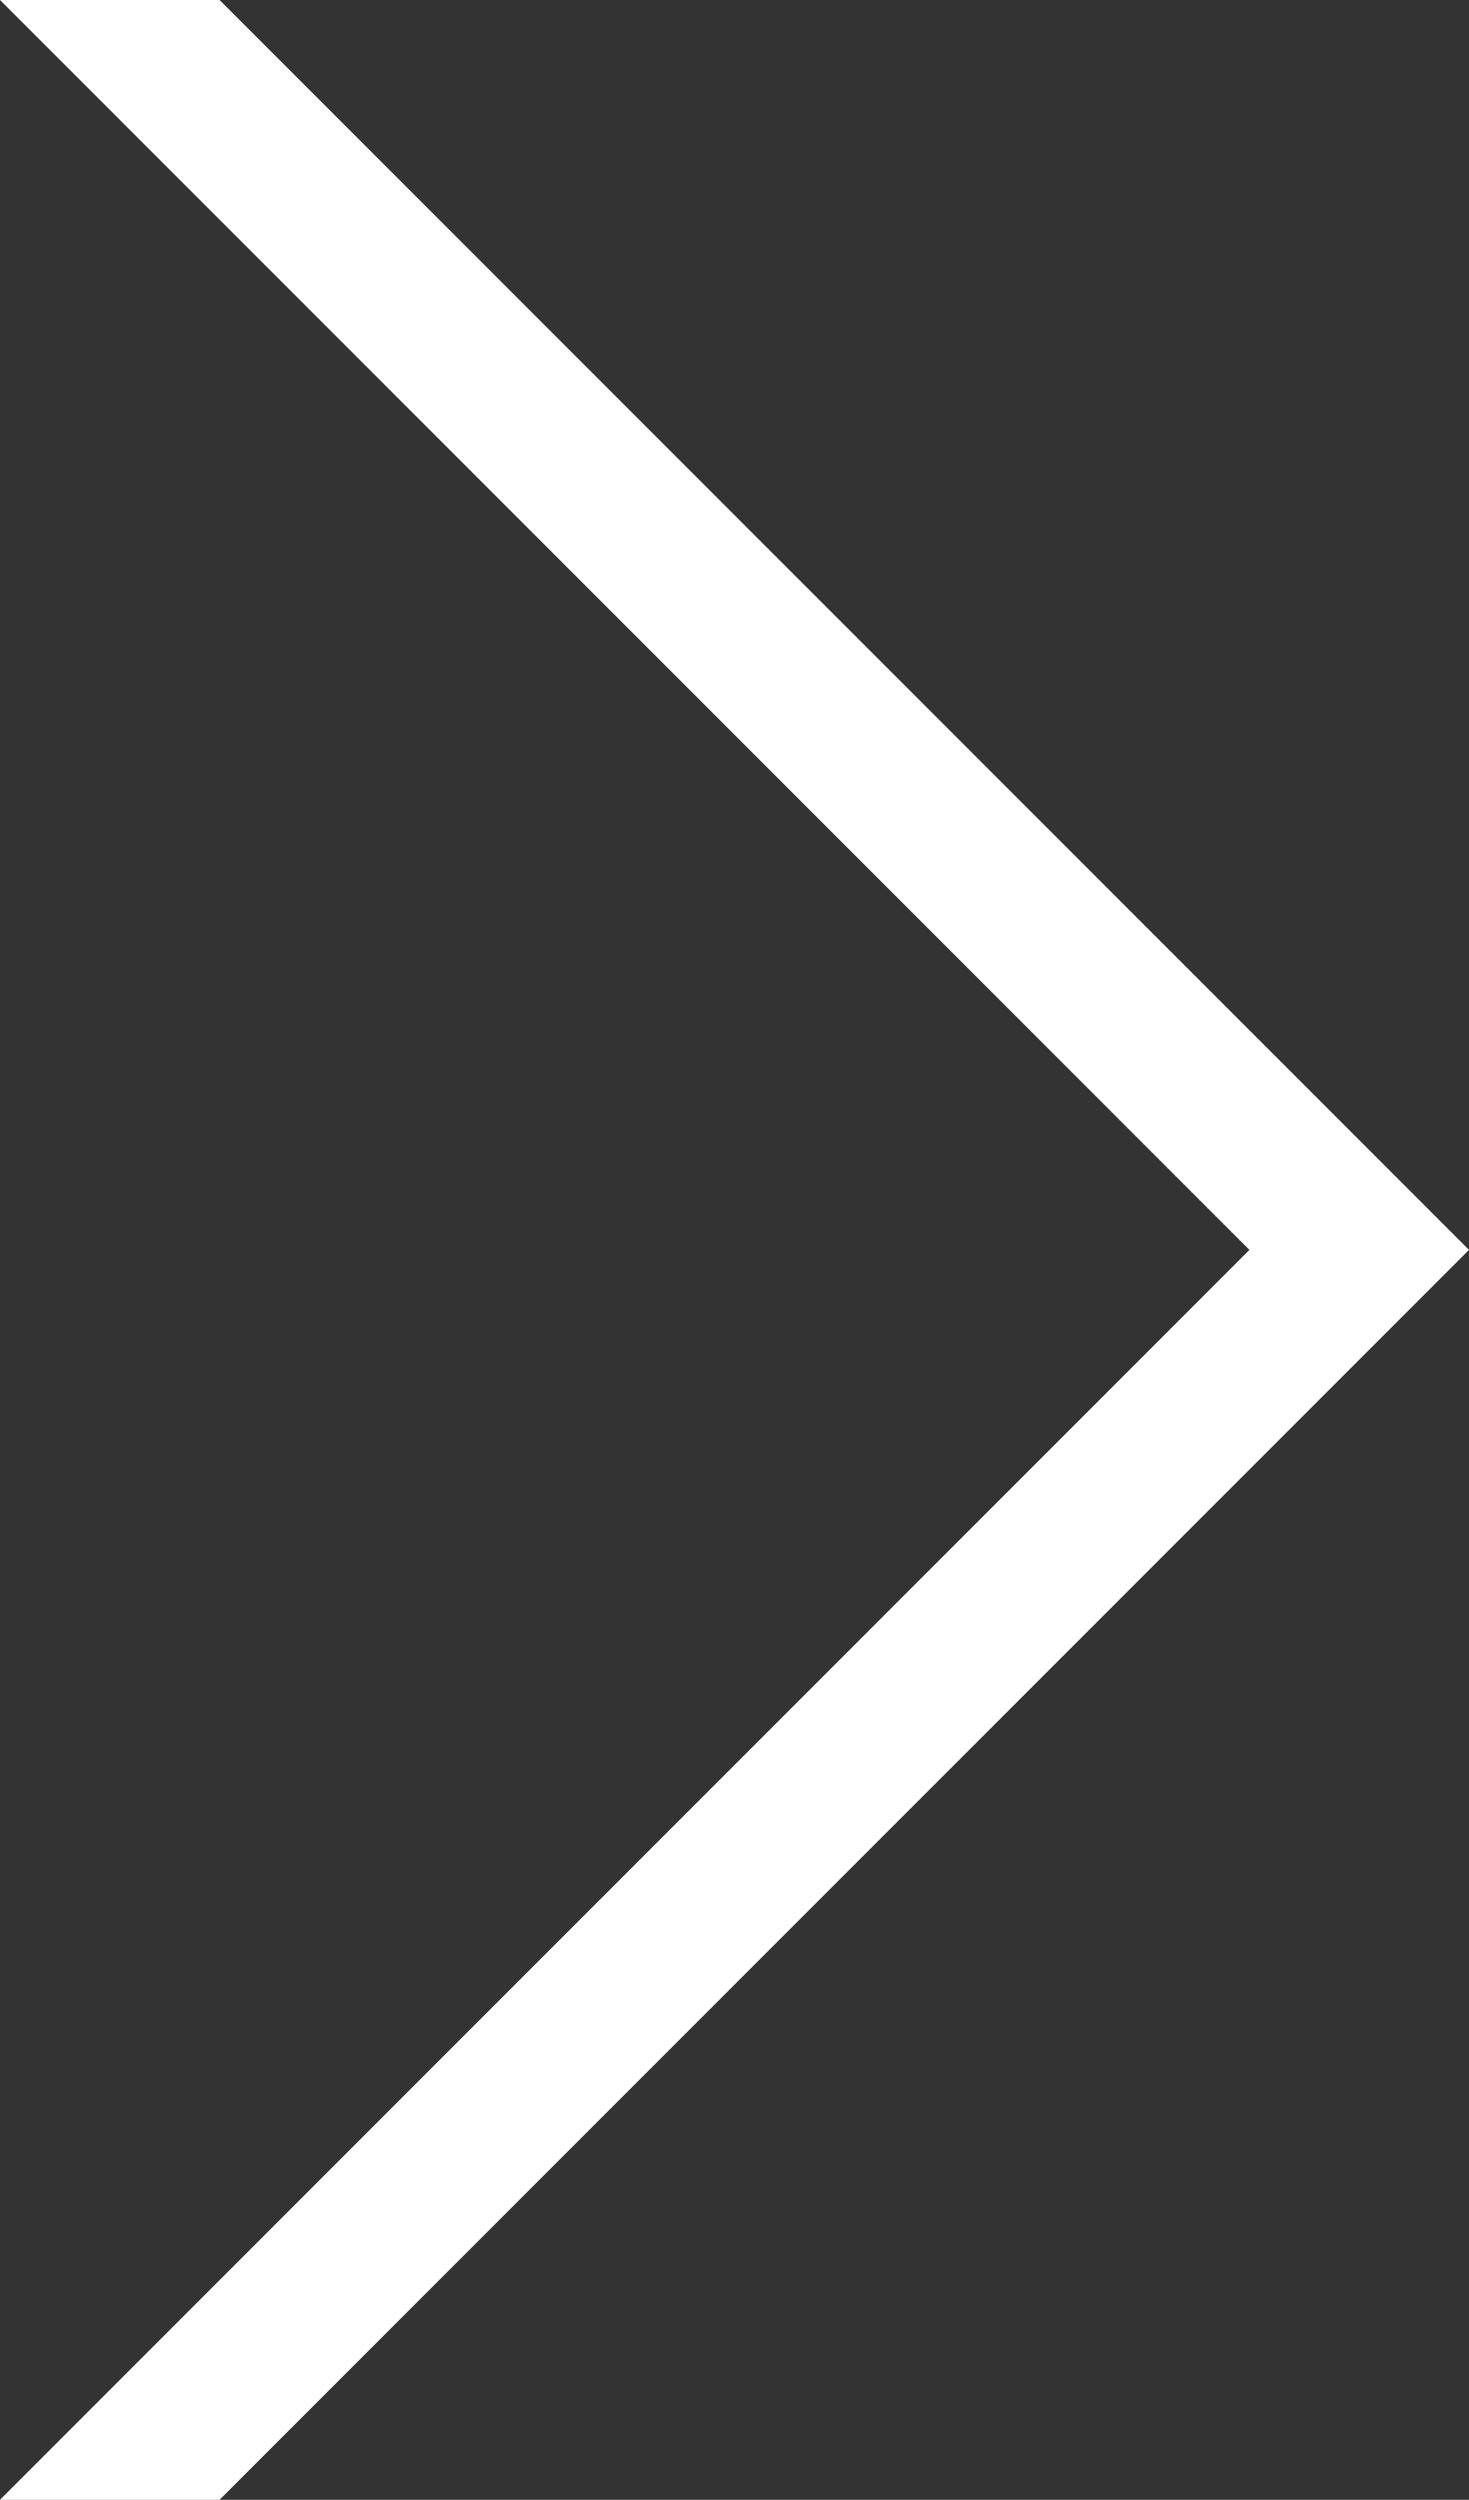 <?xml version="1.0" encoding="utf-8"?>
<!-- Generator: Adobe Illustrator 23.0.3, SVG Export Plug-In . SVG Version: 6.00 Build 0)  -->
<svg version="1.1" id="Layer_1" xmlns="http://www.w3.org/2000/svg" xmlns:xlink="http://www.w3.org/1999/xlink" x="0px" y="0px" viewBox="0 0 47.3 80.46" style="enable-background:new 0 0 47.3 80.46;" xml:space="preserve">
    <rect x="0" y="0" width="47.3" height="80.46" fill="#333333" stroke="none"/>
    <style type="text/css">
        .st0 {
            fill: #ffffff;
        }

    </style>
    <polygon class="st0" points="0,80.46 7.07,80.46 47.3,40.23 7.07,0 0,0 40.23,40.23 " />
</svg>
